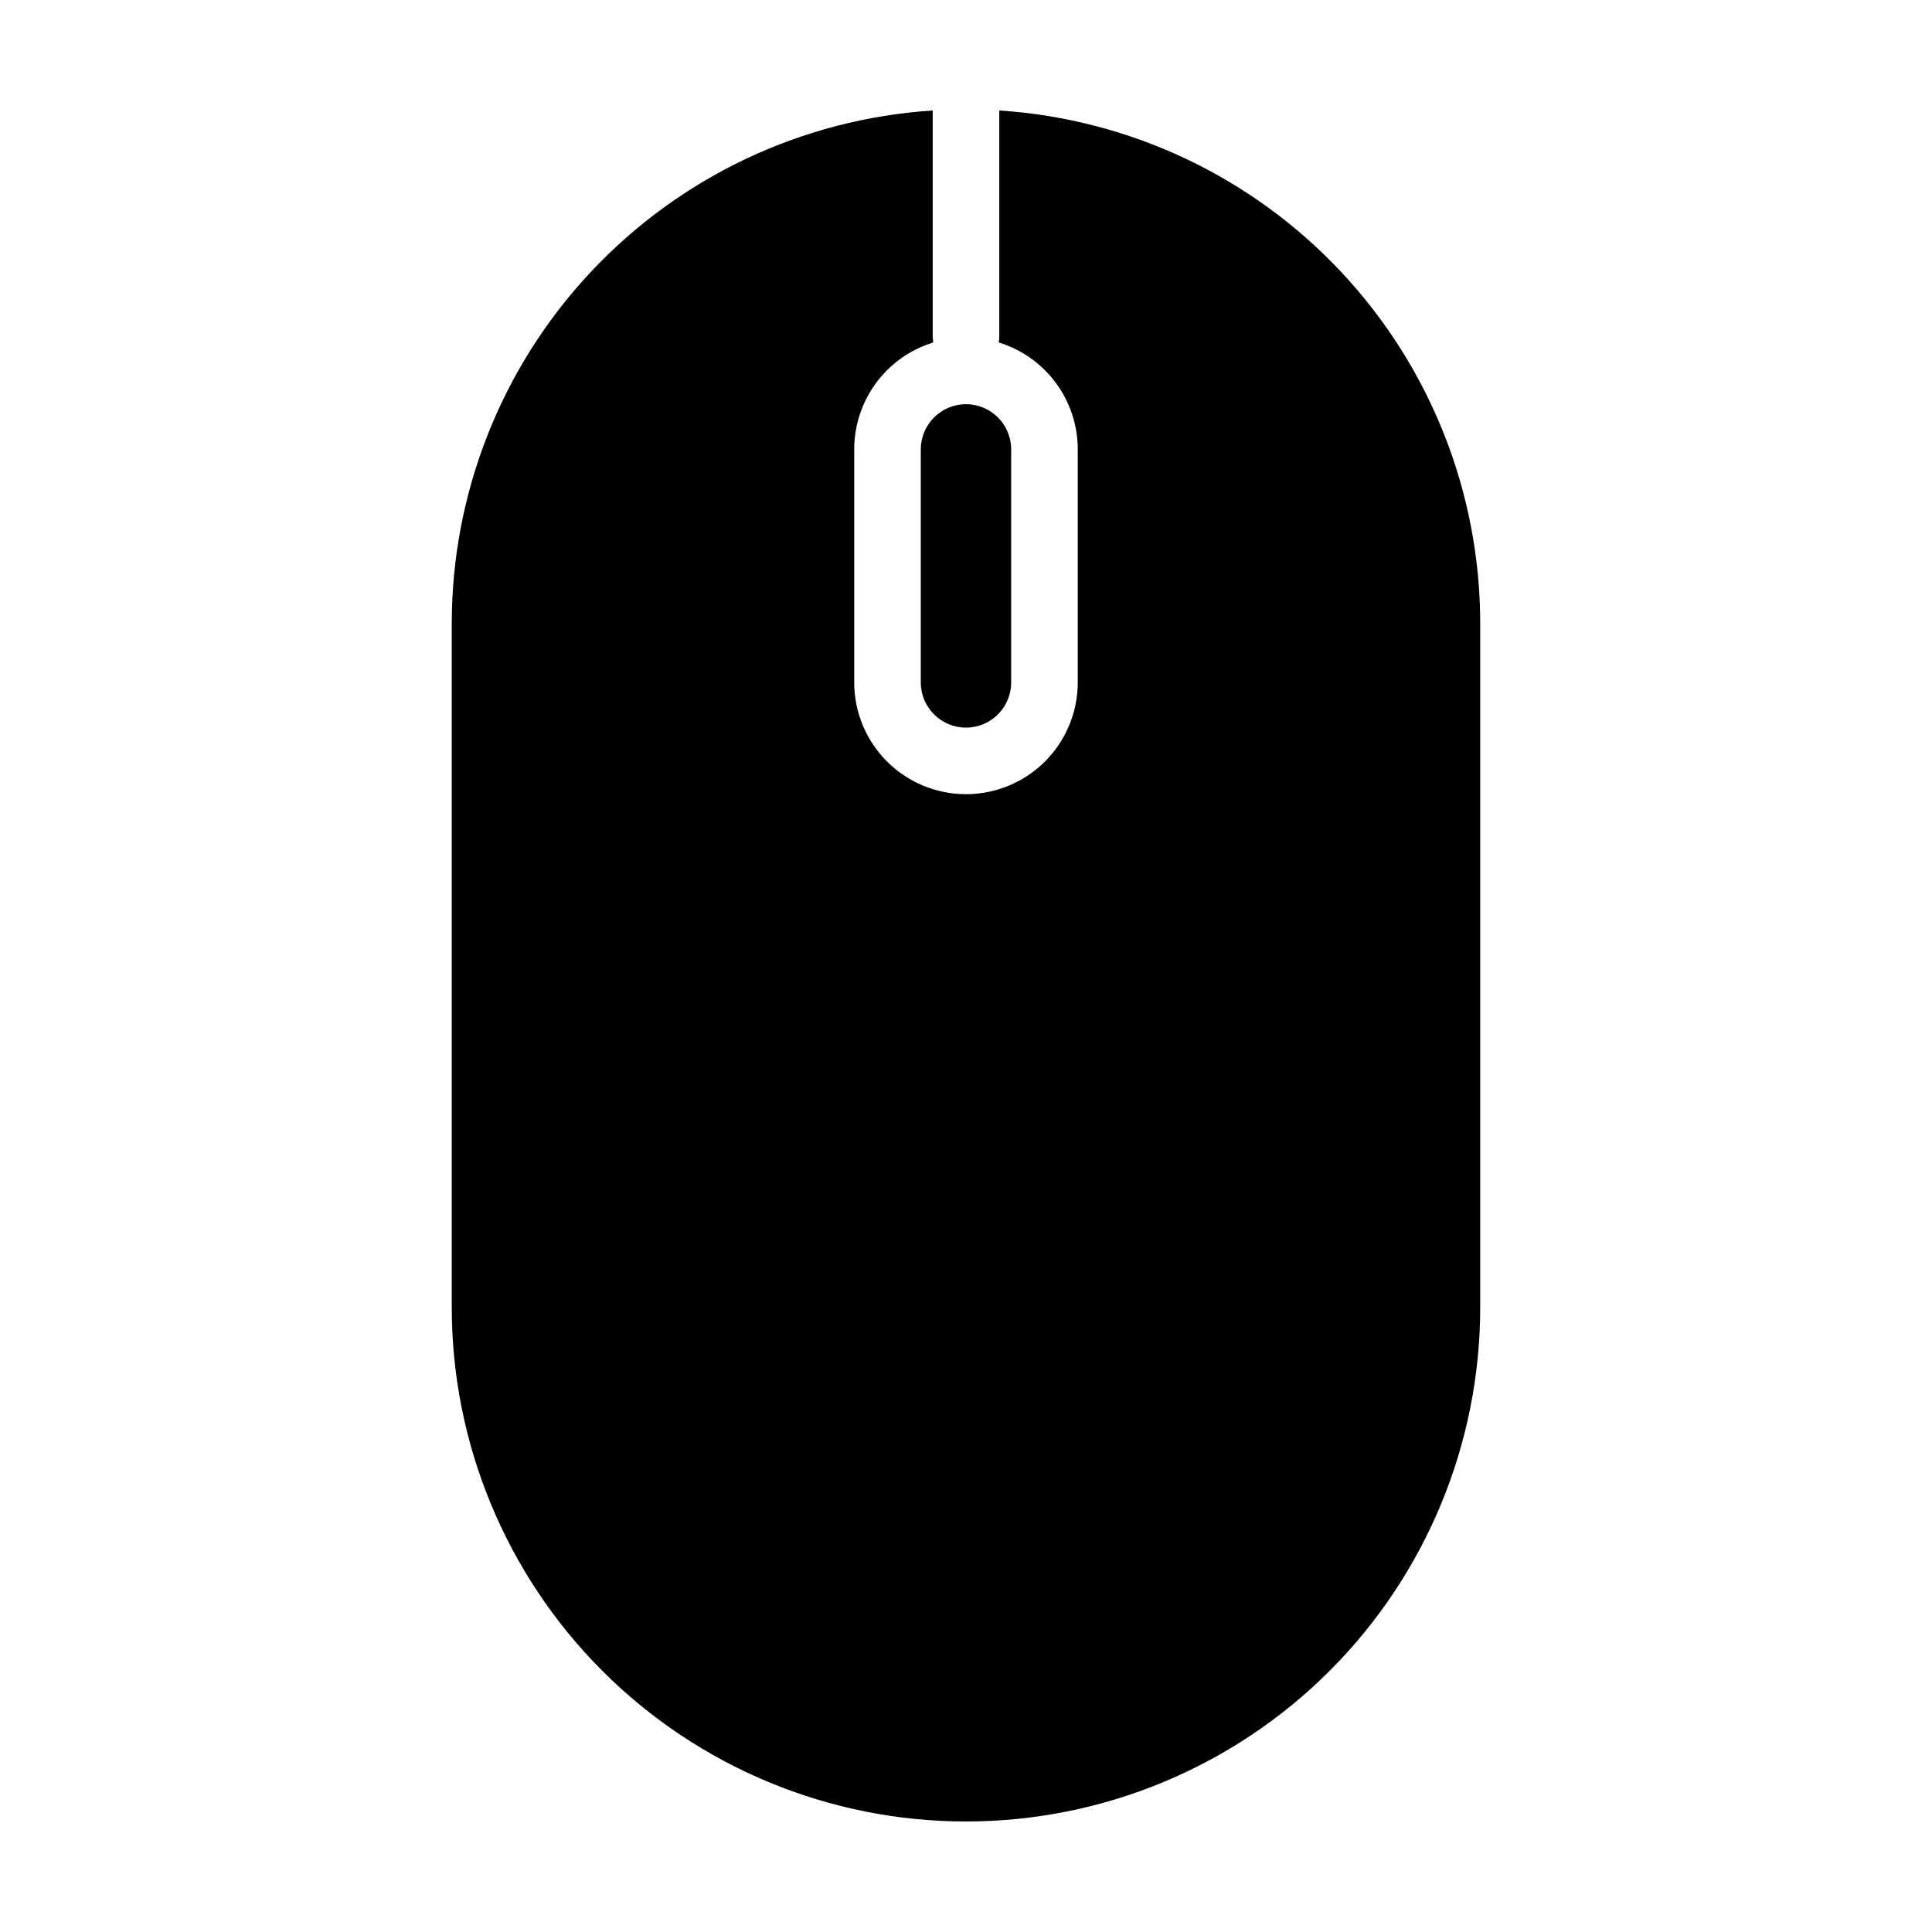 <?xml version="1.0" encoding="UTF-8"?>
<!-- Uploaded to: SVG Repo, www.svgrepo.com, Generator: SVG Repo Mixer Tools -->
<svg fill="#000000" width="800px" height="800px" version="1.1" viewBox="144 144 512 512" xmlns="http://www.w3.org/2000/svg">
 <g>
  <path d="m400 626.71c36.141 0 70.801-14.355 96.359-39.91 25.555-25.559 39.914-60.219 39.914-96.363v-181.2c-0.004-34.609-13.18-67.922-36.852-93.172-23.668-25.25-56.062-40.547-90.602-42.785v59.789c-0.008 0.566-0.055 1.133-0.145 1.691 6.062 1.859 11.367 5.613 15.137 10.711 3.769 5.098 5.805 11.273 5.805 17.613v61.758c0 10.582-5.644 20.359-14.809 25.652-9.164 5.289-20.457 5.289-29.621 0-9.164-5.293-14.809-15.07-14.809-25.652v-61.758c0-6.34 2.035-12.516 5.805-17.613 3.769-5.098 9.074-8.852 15.137-10.711-0.086-0.559-0.137-1.125-0.145-1.691v-59.789c-34.539 2.234-66.93 17.531-90.602 42.785-23.672 25.25-36.848 58.562-36.852 93.172v181.2c0 36.145 14.359 70.805 39.914 96.363 25.559 25.555 60.219 39.91 96.363 39.91z"/>
  <path d="m388.02 324.85c0 6.613 5.363 11.977 11.977 11.977s11.973-5.363 11.973-11.977v-61.758c0-6.613-5.359-11.973-11.973-11.973s-11.977 5.359-11.977 11.973z"/>
 </g>
</svg>